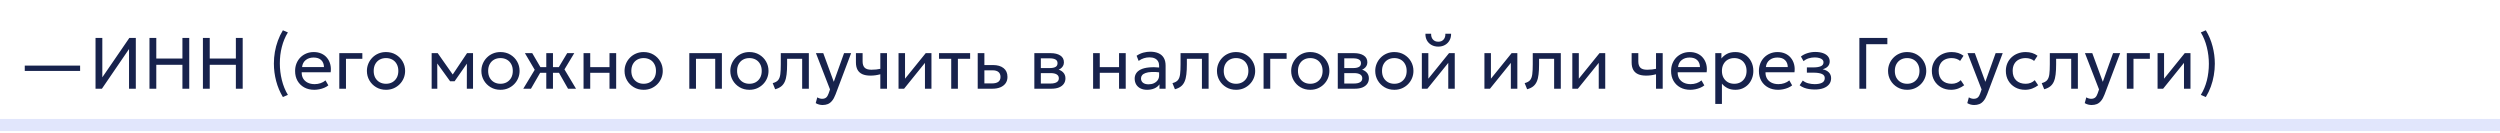 <?xml version="1.0" encoding="UTF-8"?> <svg xmlns="http://www.w3.org/2000/svg" width="620" height="33" viewBox="0 0 620 33" fill="none"><path d="M620 31V29.5H0V31V32.5H620V31Z" fill="#E1E6FC"></path><path d="M6.142 17.599V16.267H19.867V17.599H6.142ZM23.692 22V9.4H25.375V19.174L32.08 9.4H33.682V22H31.999V12.163L25.276 22H23.692ZM37.069 22V9.4H38.761V14.521H45.241V9.4H46.933V22H45.241V16.078H38.761V22H37.069ZM50.323 22V9.4H52.015V14.521H58.495V9.4H60.187V22H58.495V16.078H52.015V22H50.323ZM70.156 24.07C69.412 22.834 68.854 21.505 68.482 20.083C68.11 18.661 67.924 17.224 67.924 15.772C67.924 14.8 68.005 13.837 68.167 12.883C68.335 11.929 68.584 10.999 68.914 10.093C69.244 9.187 69.658 8.326 70.156 7.51L71.398 8.041C71.068 8.569 70.777 9.136 70.525 9.742C70.273 10.348 70.063 10.981 69.895 11.641C69.727 12.295 69.601 12.967 69.517 13.657C69.439 14.347 69.4 15.04 69.4 15.736C69.4 17.134 69.568 18.511 69.904 19.867C70.24 21.223 70.738 22.444 71.398 23.53L70.156 24.07ZM77.937 22.27C77.001 22.27 76.176 22.075 75.462 21.685C74.748 21.295 74.19 20.752 73.788 20.056C73.386 19.354 73.185 18.538 73.185 17.608C73.185 16.936 73.299 16.312 73.527 15.736C73.761 15.16 74.085 14.662 74.499 14.242C74.919 13.822 75.408 13.495 75.966 13.261C76.53 13.027 77.142 12.91 77.802 12.91C78.516 12.91 79.152 13.036 79.71 13.288C80.274 13.54 80.739 13.894 81.105 14.35C81.477 14.8 81.744 15.331 81.906 15.943C82.068 16.549 82.101 17.209 82.005 17.923H74.823C74.805 18.511 74.925 19.027 75.183 19.471C75.441 19.909 75.813 20.251 76.299 20.497C76.791 20.743 77.373 20.866 78.045 20.866C78.537 20.866 79.017 20.788 79.485 20.632C79.953 20.476 80.367 20.245 80.727 19.939L81.429 21.172C81.141 21.406 80.799 21.607 80.403 21.775C80.013 21.937 79.605 22.06 79.179 22.144C78.753 22.228 78.339 22.27 77.937 22.27ZM74.913 16.636H80.349C80.325 15.892 80.094 15.313 79.656 14.899C79.218 14.479 78.591 14.269 77.775 14.269C76.983 14.269 76.329 14.479 75.813 14.899C75.297 15.313 74.997 15.892 74.913 16.636ZM84.146 22V13.18H89.861V14.584H85.802V22H84.146ZM95.726 22.27C94.814 22.27 94.001 22.057 93.287 21.631C92.573 21.205 92.012 20.638 91.604 19.93C91.196 19.222 90.992 18.442 90.992 17.59C90.992 16.96 91.109 16.363 91.343 15.799C91.577 15.235 91.907 14.737 92.333 14.305C92.759 13.867 93.26 13.525 93.836 13.279C94.412 13.033 95.042 12.91 95.726 12.91C96.644 12.91 97.46 13.123 98.174 13.549C98.888 13.975 99.449 14.542 99.857 15.25C100.265 15.958 100.469 16.738 100.469 17.59C100.469 18.22 100.352 18.817 100.118 19.381C99.884 19.945 99.554 20.443 99.128 20.875C98.702 21.307 98.201 21.649 97.625 21.901C97.049 22.147 96.416 22.27 95.726 22.27ZM95.726 20.776C96.32 20.776 96.845 20.647 97.301 20.389C97.763 20.125 98.126 19.756 98.39 19.282C98.654 18.802 98.786 18.238 98.786 17.59C98.786 16.936 98.654 16.372 98.39 15.898C98.132 15.418 97.772 15.049 97.31 14.791C96.848 14.533 96.32 14.404 95.726 14.404C95.132 14.404 94.604 14.533 94.142 14.791C93.686 15.049 93.326 15.418 93.062 15.898C92.804 16.372 92.675 16.936 92.675 17.59C92.675 18.238 92.804 18.802 93.062 19.282C93.326 19.756 93.689 20.125 94.151 20.389C94.613 20.647 95.138 20.776 95.726 20.776ZM107.05 22V13.18H108.499H108.553L112.639 18.994L111.919 19.012L115.825 13.18H117.31V22H115.771L115.789 15.205L116.095 15.34L112.747 20.146H111.622L108.139 15.322L108.436 15.187L108.454 22H107.05ZM124.114 22.27C123.202 22.27 122.389 22.057 121.675 21.631C120.961 21.205 120.4 20.638 119.992 19.93C119.584 19.222 119.38 18.442 119.38 17.59C119.38 16.96 119.497 16.363 119.731 15.799C119.965 15.235 120.295 14.737 120.721 14.305C121.147 13.867 121.648 13.525 122.224 13.279C122.8 13.033 123.43 12.91 124.114 12.91C125.032 12.91 125.848 13.123 126.562 13.549C127.276 13.975 127.837 14.542 128.245 15.25C128.653 15.958 128.857 16.738 128.857 17.59C128.857 18.22 128.74 18.817 128.506 19.381C128.272 19.945 127.942 20.443 127.516 20.875C127.09 21.307 126.589 21.649 126.013 21.901C125.437 22.147 124.804 22.27 124.114 22.27ZM124.114 20.776C124.708 20.776 125.233 20.647 125.689 20.389C126.151 20.125 126.514 19.756 126.778 19.282C127.042 18.802 127.174 18.238 127.174 17.59C127.174 16.936 127.042 16.372 126.778 15.898C126.52 15.418 126.16 15.049 125.698 14.791C125.236 14.533 124.708 14.404 124.114 14.404C123.52 14.404 122.992 14.533 122.53 14.791C122.074 15.049 121.714 15.418 121.45 15.898C121.192 16.372 121.063 16.936 121.063 17.59C121.063 18.238 121.192 18.802 121.45 19.282C121.714 19.756 122.077 20.125 122.539 20.389C123.001 20.647 123.526 20.776 124.114 20.776ZM135.479 22V18.058H133.076V16.654H135.479V13.18H137.135V16.654H139.52V18.058H137.135V22H135.479ZM129.773 22L132.608 17.311L130.178 13.18H131.996L134.399 17.293L131.681 22H129.773ZM140.87 22L138.197 17.293L140.663 13.18H142.418L139.988 17.212L142.85 22H140.87ZM144.72 22V13.18H146.376V16.654H151.155V13.18H152.811V22H151.155V18.058H146.376V22H144.72ZM159.622 22.27C158.71 22.27 157.897 22.057 157.183 21.631C156.469 21.205 155.908 20.638 155.5 19.93C155.092 19.222 154.888 18.442 154.888 17.59C154.888 16.96 155.005 16.363 155.239 15.799C155.473 15.235 155.803 14.737 156.229 14.305C156.655 13.867 157.156 13.525 157.732 13.279C158.308 13.033 158.938 12.91 159.622 12.91C160.54 12.91 161.356 13.123 162.07 13.549C162.784 13.975 163.345 14.542 163.753 15.25C164.161 15.958 164.365 16.738 164.365 17.59C164.365 18.22 164.248 18.817 164.014 19.381C163.78 19.945 163.45 20.443 163.024 20.875C162.598 21.307 162.097 21.649 161.521 21.901C160.945 22.147 160.312 22.27 159.622 22.27ZM159.622 20.776C160.216 20.776 160.741 20.647 161.197 20.389C161.659 20.125 162.022 19.756 162.286 19.282C162.55 18.802 162.682 18.238 162.682 17.59C162.682 16.936 162.55 16.372 162.286 15.898C162.028 15.418 161.668 15.049 161.206 14.791C160.744 14.533 160.216 14.404 159.622 14.404C159.028 14.404 158.5 14.533 158.038 14.791C157.582 15.049 157.222 15.418 156.958 15.898C156.7 16.372 156.571 16.936 156.571 17.59C156.571 18.238 156.7 18.802 156.958 19.282C157.222 19.756 157.585 20.125 158.047 20.389C158.509 20.647 159.034 20.776 159.622 20.776ZM170.947 22V13.18H179.029V22H177.373V14.584H172.603V22H170.947ZM185.849 22.27C184.937 22.27 184.124 22.057 183.41 21.631C182.696 21.205 182.135 20.638 181.727 19.93C181.319 19.222 181.115 18.442 181.115 17.59C181.115 16.96 181.232 16.363 181.466 15.799C181.7 15.235 182.03 14.737 182.456 14.305C182.882 13.867 183.383 13.525 183.959 13.279C184.535 13.033 185.165 12.91 185.849 12.91C186.767 12.91 187.583 13.123 188.297 13.549C189.011 13.975 189.572 14.542 189.98 15.25C190.388 15.958 190.592 16.738 190.592 17.59C190.592 18.22 190.475 18.817 190.241 19.381C190.007 19.945 189.677 20.443 189.251 20.875C188.825 21.307 188.324 21.649 187.748 21.901C187.172 22.147 186.539 22.27 185.849 22.27ZM185.849 20.776C186.443 20.776 186.968 20.647 187.424 20.389C187.886 20.125 188.249 19.756 188.513 19.282C188.777 18.802 188.909 18.238 188.909 17.59C188.909 16.936 188.777 16.372 188.513 15.898C188.255 15.418 187.895 15.049 187.433 14.791C186.971 14.533 186.443 14.404 185.849 14.404C185.255 14.404 184.727 14.533 184.265 14.791C183.809 15.049 183.449 15.418 183.185 15.898C182.927 16.372 182.798 16.936 182.798 17.59C182.798 18.238 182.927 18.802 183.185 19.282C183.449 19.756 183.812 20.125 184.274 20.389C184.736 20.647 185.261 20.776 185.849 20.776ZM192.241 22.135L191.629 20.614C192.247 20.458 192.697 20.209 192.979 19.867C193.261 19.519 193.441 19.03 193.519 18.4C193.597 17.77 193.636 16.951 193.636 15.943V13.18H200.593V22H198.937V14.584H195.202V15.943C195.202 16.903 195.16 17.737 195.076 18.445C194.998 19.147 194.851 19.741 194.635 20.227C194.425 20.713 194.125 21.112 193.735 21.424C193.351 21.73 192.853 21.967 192.241 22.135ZM204.007 26.041C203.719 26.041 203.434 26.005 203.152 25.933C202.87 25.867 202.585 25.747 202.297 25.573L202.684 24.142C202.87 24.262 203.071 24.352 203.287 24.412C203.503 24.472 203.695 24.502 203.863 24.502C204.307 24.502 204.652 24.394 204.898 24.178C205.144 23.962 205.342 23.632 205.492 23.188L205.843 22.18L202.351 13.18H204.169L206.779 20.29L209.326 13.18H211.081L207.22 23.404C206.956 24.1 206.662 24.637 206.338 25.015C206.02 25.399 205.669 25.666 205.285 25.816C204.901 25.966 204.475 26.041 204.007 26.041ZM218.319 22V18.418C217.887 18.532 217.479 18.616 217.095 18.67C216.711 18.724 216.303 18.751 215.871 18.751C215.061 18.751 214.389 18.631 213.855 18.391C213.321 18.145 212.922 17.779 212.658 17.293C212.4 16.807 212.271 16.204 212.271 15.484V13.18H213.927V15.241C213.927 15.913 214.092 16.423 214.422 16.771C214.752 17.119 215.316 17.293 216.114 17.293C216.57 17.293 216.972 17.272 217.32 17.23C217.668 17.188 218.001 17.134 218.319 17.068V13.18H219.975V22H218.319ZM222.837 22V13.18H224.448V19.516L229.578 13.18H231V22H229.389V15.592L224.214 22H222.837ZM235.902 22V14.584H232.878V13.18H240.591V14.584H237.558V22H235.902ZM242.472 22V13.18H244.128V20.686H245.982C246.696 20.686 247.23 20.554 247.584 20.29C247.944 20.02 248.124 19.615 248.124 19.075C248.124 18.547 247.956 18.142 247.62 17.86C247.29 17.578 246.798 17.437 246.144 17.437H243.867V16.132H246.261C247.377 16.132 248.253 16.387 248.889 16.897C249.531 17.401 249.852 18.127 249.852 19.075C249.852 19.693 249.696 20.221 249.384 20.659C249.072 21.091 248.637 21.424 248.079 21.658C247.521 21.886 246.87 22 246.126 22H242.472ZM256.517 22V13.18H260.567C261.551 13.18 262.343 13.372 262.943 13.756C263.549 14.14 263.852 14.71 263.852 15.466C263.852 15.802 263.774 16.105 263.618 16.375C263.462 16.645 263.24 16.876 262.952 17.068C262.664 17.254 262.325 17.392 261.935 17.482L261.908 17.122C262.658 17.242 263.231 17.506 263.627 17.914C264.029 18.316 264.23 18.82 264.23 19.426C264.23 19.96 264.089 20.419 263.807 20.803C263.531 21.187 263.135 21.484 262.619 21.694C262.103 21.898 261.488 22 260.774 22H256.517ZM258.128 20.713H260.549C261.197 20.713 261.698 20.605 262.052 20.389C262.412 20.173 262.592 19.849 262.592 19.417C262.592 18.985 262.415 18.664 262.061 18.454C261.707 18.238 261.203 18.13 260.549 18.13H257.876V16.879H260.342C260.954 16.879 261.428 16.786 261.764 16.6C262.1 16.414 262.268 16.105 262.268 15.673C262.268 15.247 262.1 14.941 261.764 14.755C261.434 14.563 260.96 14.467 260.342 14.467H258.128V20.713ZM271.089 22V13.18H272.745V16.654H277.524V13.18H279.18V22H277.524V18.058H272.745V22H271.089ZM284.479 22.27C283.855 22.27 283.312 22.156 282.85 21.928C282.388 21.7 282.031 21.379 281.779 20.965C281.527 20.545 281.401 20.05 281.401 19.48C281.401 19.012 281.521 18.586 281.761 18.202C282.001 17.812 282.379 17.491 282.895 17.239C283.411 16.981 284.08 16.81 284.902 16.726C285.724 16.636 286.717 16.651 287.881 16.771L287.926 17.986C287.026 17.866 286.261 17.821 285.631 17.851C285.001 17.875 284.491 17.959 284.101 18.103C283.711 18.241 283.423 18.427 283.237 18.661C283.057 18.889 282.967 19.147 282.967 19.435C282.967 19.897 283.132 20.26 283.462 20.524C283.798 20.782 284.257 20.911 284.839 20.911C285.337 20.911 285.781 20.821 286.171 20.641C286.567 20.455 286.879 20.2 287.107 19.876C287.341 19.546 287.458 19.165 287.458 18.733V16.267C287.458 15.853 287.365 15.493 287.179 15.187C286.999 14.881 286.732 14.644 286.378 14.476C286.024 14.308 285.589 14.224 285.073 14.224C284.611 14.224 284.152 14.293 283.696 14.431C283.24 14.569 282.802 14.794 282.382 15.106L281.878 13.828C282.424 13.456 282.988 13.195 283.57 13.045C284.152 12.895 284.71 12.82 285.244 12.82C286.054 12.82 286.744 12.949 287.314 13.207C287.884 13.459 288.319 13.84 288.619 14.35C288.919 14.86 289.069 15.496 289.069 16.258V22H287.548V20.92C287.242 21.358 286.819 21.694 286.279 21.928C285.739 22.156 285.139 22.27 284.479 22.27ZM291.382 22.135L290.77 20.614C291.388 20.458 291.838 20.209 292.12 19.867C292.402 19.519 292.582 19.03 292.66 18.4C292.738 17.77 292.777 16.951 292.777 15.943V13.18H299.734V22H298.078V14.584H294.343V15.943C294.343 16.903 294.301 17.737 294.217 18.445C294.139 19.147 293.992 19.741 293.776 20.227C293.566 20.713 293.266 21.112 292.876 21.424C292.492 21.73 291.994 21.967 291.382 22.135ZM306.54 22.27C305.628 22.27 304.815 22.057 304.101 21.631C303.387 21.205 302.826 20.638 302.418 19.93C302.01 19.222 301.806 18.442 301.806 17.59C301.806 16.96 301.923 16.363 302.157 15.799C302.391 15.235 302.721 14.737 303.147 14.305C303.573 13.867 304.074 13.525 304.65 13.279C305.226 13.033 305.856 12.91 306.54 12.91C307.458 12.91 308.274 13.123 308.988 13.549C309.702 13.975 310.263 14.542 310.671 15.25C311.079 15.958 311.283 16.738 311.283 17.59C311.283 18.22 311.166 18.817 310.932 19.381C310.698 19.945 310.368 20.443 309.942 20.875C309.516 21.307 309.015 21.649 308.439 21.901C307.863 22.147 307.23 22.27 306.54 22.27ZM306.54 20.776C307.134 20.776 307.659 20.647 308.115 20.389C308.577 20.125 308.94 19.756 309.204 19.282C309.468 18.802 309.6 18.238 309.6 17.59C309.6 16.936 309.468 16.372 309.204 15.898C308.946 15.418 308.586 15.049 308.124 14.791C307.662 14.533 307.134 14.404 306.54 14.404C305.946 14.404 305.418 14.533 304.956 14.791C304.5 15.049 304.14 15.418 303.876 15.898C303.618 16.372 303.489 16.936 303.489 17.59C303.489 18.238 303.618 18.802 303.876 19.282C304.14 19.756 304.503 20.125 304.965 20.389C305.427 20.647 305.952 20.776 306.54 20.776ZM313.365 22V13.18H319.08V14.584H315.021V22H313.365ZM324.945 22.27C324.033 22.27 323.22 22.057 322.506 21.631C321.792 21.205 321.231 20.638 320.823 19.93C320.415 19.222 320.211 18.442 320.211 17.59C320.211 16.96 320.328 16.363 320.562 15.799C320.796 15.235 321.126 14.737 321.552 14.305C321.978 13.867 322.479 13.525 323.055 13.279C323.631 13.033 324.261 12.91 324.945 12.91C325.863 12.91 326.679 13.123 327.393 13.549C328.107 13.975 328.668 14.542 329.076 15.25C329.484 15.958 329.688 16.738 329.688 17.59C329.688 18.22 329.571 18.817 329.337 19.381C329.103 19.945 328.773 20.443 328.347 20.875C327.921 21.307 327.42 21.649 326.844 21.901C326.268 22.147 325.635 22.27 324.945 22.27ZM324.945 20.776C325.539 20.776 326.064 20.647 326.52 20.389C326.982 20.125 327.345 19.756 327.609 19.282C327.873 18.802 328.005 18.238 328.005 17.59C328.005 16.936 327.873 16.372 327.609 15.898C327.351 15.418 326.991 15.049 326.529 14.791C326.067 14.533 325.539 14.404 324.945 14.404C324.351 14.404 323.823 14.533 323.361 14.791C322.905 15.049 322.545 15.418 322.281 15.898C322.023 16.372 321.894 16.936 321.894 17.59C321.894 18.238 322.023 18.802 322.281 19.282C322.545 19.756 322.908 20.125 323.37 20.389C323.832 20.647 324.357 20.776 324.945 20.776ZM331.769 22V13.18H335.819C336.803 13.18 337.595 13.372 338.195 13.756C338.801 14.14 339.104 14.71 339.104 15.466C339.104 15.802 339.026 16.105 338.87 16.375C338.714 16.645 338.492 16.876 338.204 17.068C337.916 17.254 337.577 17.392 337.187 17.482L337.16 17.122C337.91 17.242 338.483 17.506 338.879 17.914C339.281 18.316 339.482 18.82 339.482 19.426C339.482 19.96 339.341 20.419 339.059 20.803C338.783 21.187 338.387 21.484 337.871 21.694C337.355 21.898 336.74 22 336.026 22H331.769ZM333.38 20.713H335.801C336.449 20.713 336.95 20.605 337.304 20.389C337.664 20.173 337.844 19.849 337.844 19.417C337.844 18.985 337.667 18.664 337.313 18.454C336.959 18.238 336.455 18.13 335.801 18.13H333.128V16.879H335.594C336.206 16.879 336.68 16.786 337.016 16.6C337.352 16.414 337.52 16.105 337.52 15.673C337.52 15.247 337.352 14.941 337.016 14.755C336.686 14.563 336.212 14.467 335.594 14.467H333.38V20.713ZM345.792 22.27C344.88 22.27 344.067 22.057 343.353 21.631C342.639 21.205 342.078 20.638 341.67 19.93C341.262 19.222 341.058 18.442 341.058 17.59C341.058 16.96 341.175 16.363 341.409 15.799C341.643 15.235 341.973 14.737 342.399 14.305C342.825 13.867 343.326 13.525 343.902 13.279C344.478 13.033 345.108 12.91 345.792 12.91C346.71 12.91 347.526 13.123 348.24 13.549C348.954 13.975 349.515 14.542 349.923 15.25C350.331 15.958 350.535 16.738 350.535 17.59C350.535 18.22 350.418 18.817 350.184 19.381C349.95 19.945 349.62 20.443 349.194 20.875C348.768 21.307 348.267 21.649 347.691 21.901C347.115 22.147 346.482 22.27 345.792 22.27ZM345.792 20.776C346.386 20.776 346.911 20.647 347.367 20.389C347.829 20.125 348.192 19.756 348.456 19.282C348.72 18.802 348.852 18.238 348.852 17.59C348.852 16.936 348.72 16.372 348.456 15.898C348.198 15.418 347.838 15.049 347.376 14.791C346.914 14.533 346.386 14.404 345.792 14.404C345.198 14.404 344.67 14.533 344.208 14.791C343.752 15.049 343.392 15.418 343.128 15.898C342.87 16.372 342.741 16.936 342.741 17.59C342.741 18.238 342.87 18.802 343.128 19.282C343.392 19.756 343.755 20.125 344.217 20.389C344.679 20.647 345.204 20.776 345.792 20.776ZM352.617 22V13.18H354.228V19.516L359.358 13.18H360.78V22H359.169V15.592L353.994 22H352.617ZM356.694 11.56C356.052 11.56 355.488 11.422 355.002 11.146C354.516 10.87 354.141 10.495 353.877 10.021C353.613 9.541 353.49 8.992 353.508 8.374H354.921C354.897 8.962 355.047 9.439 355.371 9.805C355.695 10.165 356.136 10.345 356.694 10.345C357.252 10.345 357.69 10.165 358.008 9.805C358.332 9.439 358.479 8.962 358.449 8.374H359.871C359.883 8.986 359.754 9.532 359.484 10.012C359.22 10.492 358.845 10.87 358.359 11.146C357.873 11.422 357.318 11.56 356.694 11.56ZM368.138 22V13.18H369.749V19.516L374.879 13.18H376.301V22H374.69V15.592L369.515 22H368.138ZM378.728 22.135L378.116 20.614C378.734 20.458 379.184 20.209 379.466 19.867C379.748 19.519 379.928 19.03 380.006 18.4C380.084 17.77 380.123 16.951 380.123 15.943V13.18H387.08V22H385.424V14.584H381.689V15.943C381.689 16.903 381.647 17.737 381.563 18.445C381.485 19.147 381.338 19.741 381.122 20.227C380.912 20.713 380.612 21.112 380.222 21.424C379.838 21.73 379.34 21.967 378.728 22.135ZM389.935 22V13.18H391.546V19.516L396.676 13.18H398.098V22H396.487V15.592L391.312 22H389.935ZM410.694 22V18.418C410.262 18.532 409.854 18.616 409.47 18.67C409.086 18.724 408.678 18.751 408.246 18.751C407.436 18.751 406.764 18.631 406.23 18.391C405.696 18.145 405.297 17.779 405.033 17.293C404.775 16.807 404.646 16.204 404.646 15.484V13.18H406.302V15.241C406.302 15.913 406.467 16.423 406.797 16.771C407.127 17.119 407.691 17.293 408.489 17.293C408.945 17.293 409.347 17.272 409.695 17.23C410.043 17.188 410.376 17.134 410.694 17.068V13.18H412.35V22H410.694ZM419.181 22.27C418.245 22.27 417.42 22.075 416.706 21.685C415.992 21.295 415.434 20.752 415.032 20.056C414.63 19.354 414.429 18.538 414.429 17.608C414.429 16.936 414.543 16.312 414.771 15.736C415.005 15.16 415.329 14.662 415.743 14.242C416.163 13.822 416.652 13.495 417.21 13.261C417.774 13.027 418.386 12.91 419.046 12.91C419.76 12.91 420.396 13.036 420.954 13.288C421.518 13.54 421.983 13.894 422.349 14.35C422.721 14.8 422.988 15.331 423.15 15.943C423.312 16.549 423.345 17.209 423.249 17.923H416.067C416.049 18.511 416.169 19.027 416.427 19.471C416.685 19.909 417.057 20.251 417.543 20.497C418.035 20.743 418.617 20.866 419.289 20.866C419.781 20.866 420.261 20.788 420.729 20.632C421.197 20.476 421.611 20.245 421.971 19.939L422.673 21.172C422.385 21.406 422.043 21.607 421.647 21.775C421.257 21.937 420.849 22.06 420.423 22.144C419.997 22.228 419.583 22.27 419.181 22.27ZM416.157 16.636H421.593C421.569 15.892 421.338 15.313 420.9 14.899C420.462 14.479 419.835 14.269 419.019 14.269C418.227 14.269 417.573 14.479 417.057 14.899C416.541 15.313 416.241 15.892 416.157 16.636ZM425.39 25.78V13.18H426.911V14.503C427.277 14.035 427.736 13.654 428.288 13.36C428.846 13.06 429.548 12.91 430.394 12.91C431.27 12.91 432.041 13.117 432.707 13.531C433.373 13.939 433.892 14.497 434.264 15.205C434.642 15.913 434.831 16.708 434.831 17.59C434.831 18.232 434.723 18.838 434.507 19.408C434.297 19.972 433.994 20.47 433.598 20.902C433.202 21.328 432.731 21.664 432.185 21.91C431.645 22.15 431.042 22.27 430.376 22.27C429.632 22.27 428.981 22.132 428.423 21.856C427.871 21.574 427.409 21.205 427.037 20.749V25.78H425.39ZM430.097 20.776C430.691 20.776 431.216 20.647 431.672 20.389C432.134 20.125 432.494 19.756 432.752 19.282C433.016 18.802 433.148 18.238 433.148 17.59C433.148 16.936 433.016 16.372 432.752 15.898C432.494 15.418 432.134 15.049 431.672 14.791C431.216 14.533 430.691 14.404 430.097 14.404C429.503 14.404 428.975 14.533 428.513 14.791C428.057 15.049 427.697 15.418 427.433 15.898C427.169 16.372 427.037 16.936 427.037 17.59C427.037 18.238 427.169 18.802 427.433 19.282C427.697 19.756 428.057 20.125 428.513 20.389C428.975 20.647 429.503 20.776 430.097 20.776ZM440.961 22.27C440.025 22.27 439.2 22.075 438.486 21.685C437.772 21.295 437.214 20.752 436.812 20.056C436.41 19.354 436.209 18.538 436.209 17.608C436.209 16.936 436.323 16.312 436.551 15.736C436.785 15.16 437.109 14.662 437.523 14.242C437.943 13.822 438.432 13.495 438.99 13.261C439.554 13.027 440.166 12.91 440.826 12.91C441.54 12.91 442.176 13.036 442.734 13.288C443.298 13.54 443.763 13.894 444.129 14.35C444.501 14.8 444.768 15.331 444.93 15.943C445.092 16.549 445.125 17.209 445.029 17.923H437.847C437.829 18.511 437.949 19.027 438.207 19.471C438.465 19.909 438.837 20.251 439.323 20.497C439.815 20.743 440.397 20.866 441.069 20.866C441.561 20.866 442.041 20.788 442.509 20.632C442.977 20.476 443.391 20.245 443.751 19.939L444.453 21.172C444.165 21.406 443.823 21.607 443.427 21.775C443.037 21.937 442.629 22.06 442.203 22.144C441.777 22.228 441.363 22.27 440.961 22.27ZM437.937 16.636H443.373C443.349 15.892 443.118 15.313 442.68 14.899C442.242 14.479 441.615 14.269 440.799 14.269C440.007 14.269 439.353 14.479 438.837 14.899C438.321 15.313 438.021 15.892 437.937 16.636ZM450.085 22.198C449.593 22.198 449.122 22.162 448.672 22.09C448.222 22.024 447.796 21.913 447.394 21.757C446.998 21.601 446.638 21.397 446.314 21.145L447.088 19.975C447.478 20.293 447.931 20.521 448.447 20.659C448.969 20.797 449.497 20.866 450.031 20.866C450.799 20.866 451.408 20.752 451.858 20.524C452.314 20.29 452.542 19.9 452.542 19.354C452.542 18.886 452.302 18.547 451.822 18.337C451.342 18.127 450.646 18.022 449.734 18.022H448.105V16.717H449.698C450.49 16.717 451.108 16.621 451.552 16.429C452.002 16.237 452.227 15.913 452.227 15.457C452.227 15.193 452.134 14.971 451.948 14.791C451.768 14.611 451.513 14.476 451.183 14.386C450.859 14.29 450.478 14.242 450.04 14.242C449.518 14.242 449.017 14.317 448.537 14.467C448.063 14.617 447.646 14.851 447.286 15.169L446.629 14.026C447.061 13.666 447.592 13.387 448.222 13.189C448.858 12.985 449.506 12.883 450.166 12.883C450.904 12.883 451.54 12.976 452.074 13.162C452.614 13.348 453.031 13.618 453.325 13.972C453.619 14.326 453.766 14.752 453.766 15.25C453.766 15.718 453.616 16.12 453.316 16.456C453.016 16.786 452.581 17.026 452.011 17.176C452.695 17.326 453.217 17.593 453.577 17.977C453.937 18.355 454.117 18.826 454.117 19.39C454.117 19.984 453.949 20.491 453.613 20.911C453.277 21.331 452.806 21.652 452.2 21.874C451.6 22.09 450.895 22.198 450.085 22.198ZM461.124 22V9.4H468.063V10.957H462.816V22H461.124ZM472.97 22.27C472.058 22.27 471.245 22.057 470.531 21.631C469.817 21.205 469.256 20.638 468.848 19.93C468.44 19.222 468.236 18.442 468.236 17.59C468.236 16.96 468.353 16.363 468.587 15.799C468.821 15.235 469.151 14.737 469.577 14.305C470.003 13.867 470.504 13.525 471.08 13.279C471.656 13.033 472.286 12.91 472.97 12.91C473.888 12.91 474.704 13.123 475.418 13.549C476.132 13.975 476.693 14.542 477.101 15.25C477.509 15.958 477.713 16.738 477.713 17.59C477.713 18.22 477.596 18.817 477.362 19.381C477.128 19.945 476.798 20.443 476.372 20.875C475.946 21.307 475.445 21.649 474.869 21.901C474.293 22.147 473.66 22.27 472.97 22.27ZM472.97 20.776C473.564 20.776 474.089 20.647 474.545 20.389C475.007 20.125 475.37 19.756 475.634 19.282C475.898 18.802 476.03 18.238 476.03 17.59C476.03 16.936 475.898 16.372 475.634 15.898C475.376 15.418 475.016 15.049 474.554 14.791C474.092 14.533 473.564 14.404 472.97 14.404C472.376 14.404 471.848 14.533 471.386 14.791C470.93 15.049 470.57 15.418 470.306 15.898C470.048 16.372 469.919 16.936 469.919 17.59C469.919 18.238 470.048 18.802 470.306 19.282C470.57 19.756 470.933 20.125 471.395 20.389C471.857 20.647 472.382 20.776 472.97 20.776ZM483.878 22.27C482.948 22.27 482.123 22.066 481.403 21.658C480.683 21.25 480.119 20.695 479.711 19.993C479.303 19.285 479.099 18.484 479.099 17.59C479.099 16.912 479.219 16.288 479.459 15.718C479.705 15.148 480.05 14.653 480.494 14.233C480.938 13.813 481.457 13.489 482.051 13.261C482.651 13.027 483.305 12.91 484.013 12.91C484.589 12.91 485.12 12.985 485.606 13.135C486.092 13.285 486.542 13.516 486.956 13.828L486.11 15.106C485.84 14.872 485.525 14.698 485.165 14.584C484.805 14.464 484.424 14.404 484.022 14.404C483.362 14.404 482.789 14.53 482.303 14.782C481.823 15.028 481.451 15.388 481.187 15.862C480.923 16.336 480.791 16.906 480.791 17.572C480.791 18.574 481.079 19.36 481.655 19.93C482.237 20.494 483.023 20.776 484.013 20.776C484.469 20.776 484.895 20.695 485.291 20.533C485.687 20.365 486.011 20.149 486.263 19.885L487.118 21.145C486.656 21.493 486.149 21.769 485.597 21.973C485.045 22.171 484.472 22.27 483.878 22.27ZM489.598 26.041C489.31 26.041 489.025 26.005 488.743 25.933C488.461 25.867 488.176 25.747 487.888 25.573L488.275 24.142C488.461 24.262 488.662 24.352 488.878 24.412C489.094 24.472 489.286 24.502 489.454 24.502C489.898 24.502 490.243 24.394 490.489 24.178C490.735 23.962 490.933 23.632 491.083 23.188L491.434 22.18L487.942 13.18H489.76L492.37 20.29L494.917 13.18H496.672L492.811 23.404C492.547 24.1 492.253 24.637 491.929 25.015C491.611 25.399 491.26 25.666 490.876 25.816C490.492 25.966 490.066 26.041 489.598 26.041ZM502.23 22.27C501.3 22.27 500.475 22.066 499.755 21.658C499.035 21.25 498.471 20.695 498.063 19.993C497.655 19.285 497.451 18.484 497.451 17.59C497.451 16.912 497.571 16.288 497.811 15.718C498.057 15.148 498.402 14.653 498.846 14.233C499.29 13.813 499.809 13.489 500.403 13.261C501.003 13.027 501.657 12.91 502.365 12.91C502.941 12.91 503.472 12.985 503.958 13.135C504.444 13.285 504.894 13.516 505.308 13.828L504.462 15.106C504.192 14.872 503.877 14.698 503.517 14.584C503.157 14.464 502.776 14.404 502.374 14.404C501.714 14.404 501.141 14.53 500.655 14.782C500.175 15.028 499.803 15.388 499.539 15.862C499.275 16.336 499.143 16.906 499.143 17.572C499.143 18.574 499.431 19.36 500.007 19.93C500.589 20.494 501.375 20.776 502.365 20.776C502.821 20.776 503.247 20.695 503.643 20.533C504.039 20.365 504.363 20.149 504.615 19.885L505.47 21.145C505.008 21.493 504.501 21.769 503.949 21.973C503.397 22.171 502.824 22.27 502.23 22.27ZM506.96 22.135L506.348 20.614C506.966 20.458 507.416 20.209 507.698 19.867C507.98 19.519 508.16 19.03 508.238 18.4C508.316 17.77 508.355 16.951 508.355 15.943V13.18H515.312V22H513.656V14.584H509.921V15.943C509.921 16.903 509.879 17.737 509.795 18.445C509.717 19.147 509.57 19.741 509.354 20.227C509.144 20.713 508.844 21.112 508.454 21.424C508.07 21.73 507.572 21.967 506.96 22.135ZM518.725 26.041C518.437 26.041 518.152 26.005 517.87 25.933C517.588 25.867 517.303 25.747 517.015 25.573L517.402 24.142C517.588 24.262 517.789 24.352 518.005 24.412C518.221 24.472 518.413 24.502 518.581 24.502C519.025 24.502 519.37 24.394 519.616 24.178C519.862 23.962 520.06 23.632 520.21 23.188L520.561 22.18L517.069 13.18H518.887L521.497 20.29L524.044 13.18H525.799L521.938 23.404C521.674 24.1 521.38 24.637 521.056 25.015C520.738 25.399 520.387 25.666 520.003 25.816C519.619 25.966 519.193 26.041 518.725 26.041ZM527.449 22V13.18H533.164V14.584H529.105V22H527.449ZM535.077 22V13.18H536.688V19.516L541.818 13.18H543.24V22H541.629V15.592L536.454 22H535.077ZM547.044 24.07L545.802 23.53C546.132 23.002 546.423 22.438 546.675 21.838C546.927 21.232 547.137 20.602 547.305 19.948C547.473 19.288 547.596 18.613 547.674 17.923C547.758 17.233 547.8 16.54 547.8 15.844C547.8 14.44 547.632 13.063 547.296 11.713C546.966 10.357 546.468 9.133 545.802 8.041L547.044 7.51C547.794 8.746 548.352 10.075 548.718 11.497C549.09 12.913 549.276 14.35 549.276 15.808C549.276 16.774 549.192 17.737 549.024 18.697C548.862 19.651 548.616 20.581 548.286 21.487C547.956 22.393 547.542 23.254 547.044 24.07Z" fill="#17224C"></path></svg> 